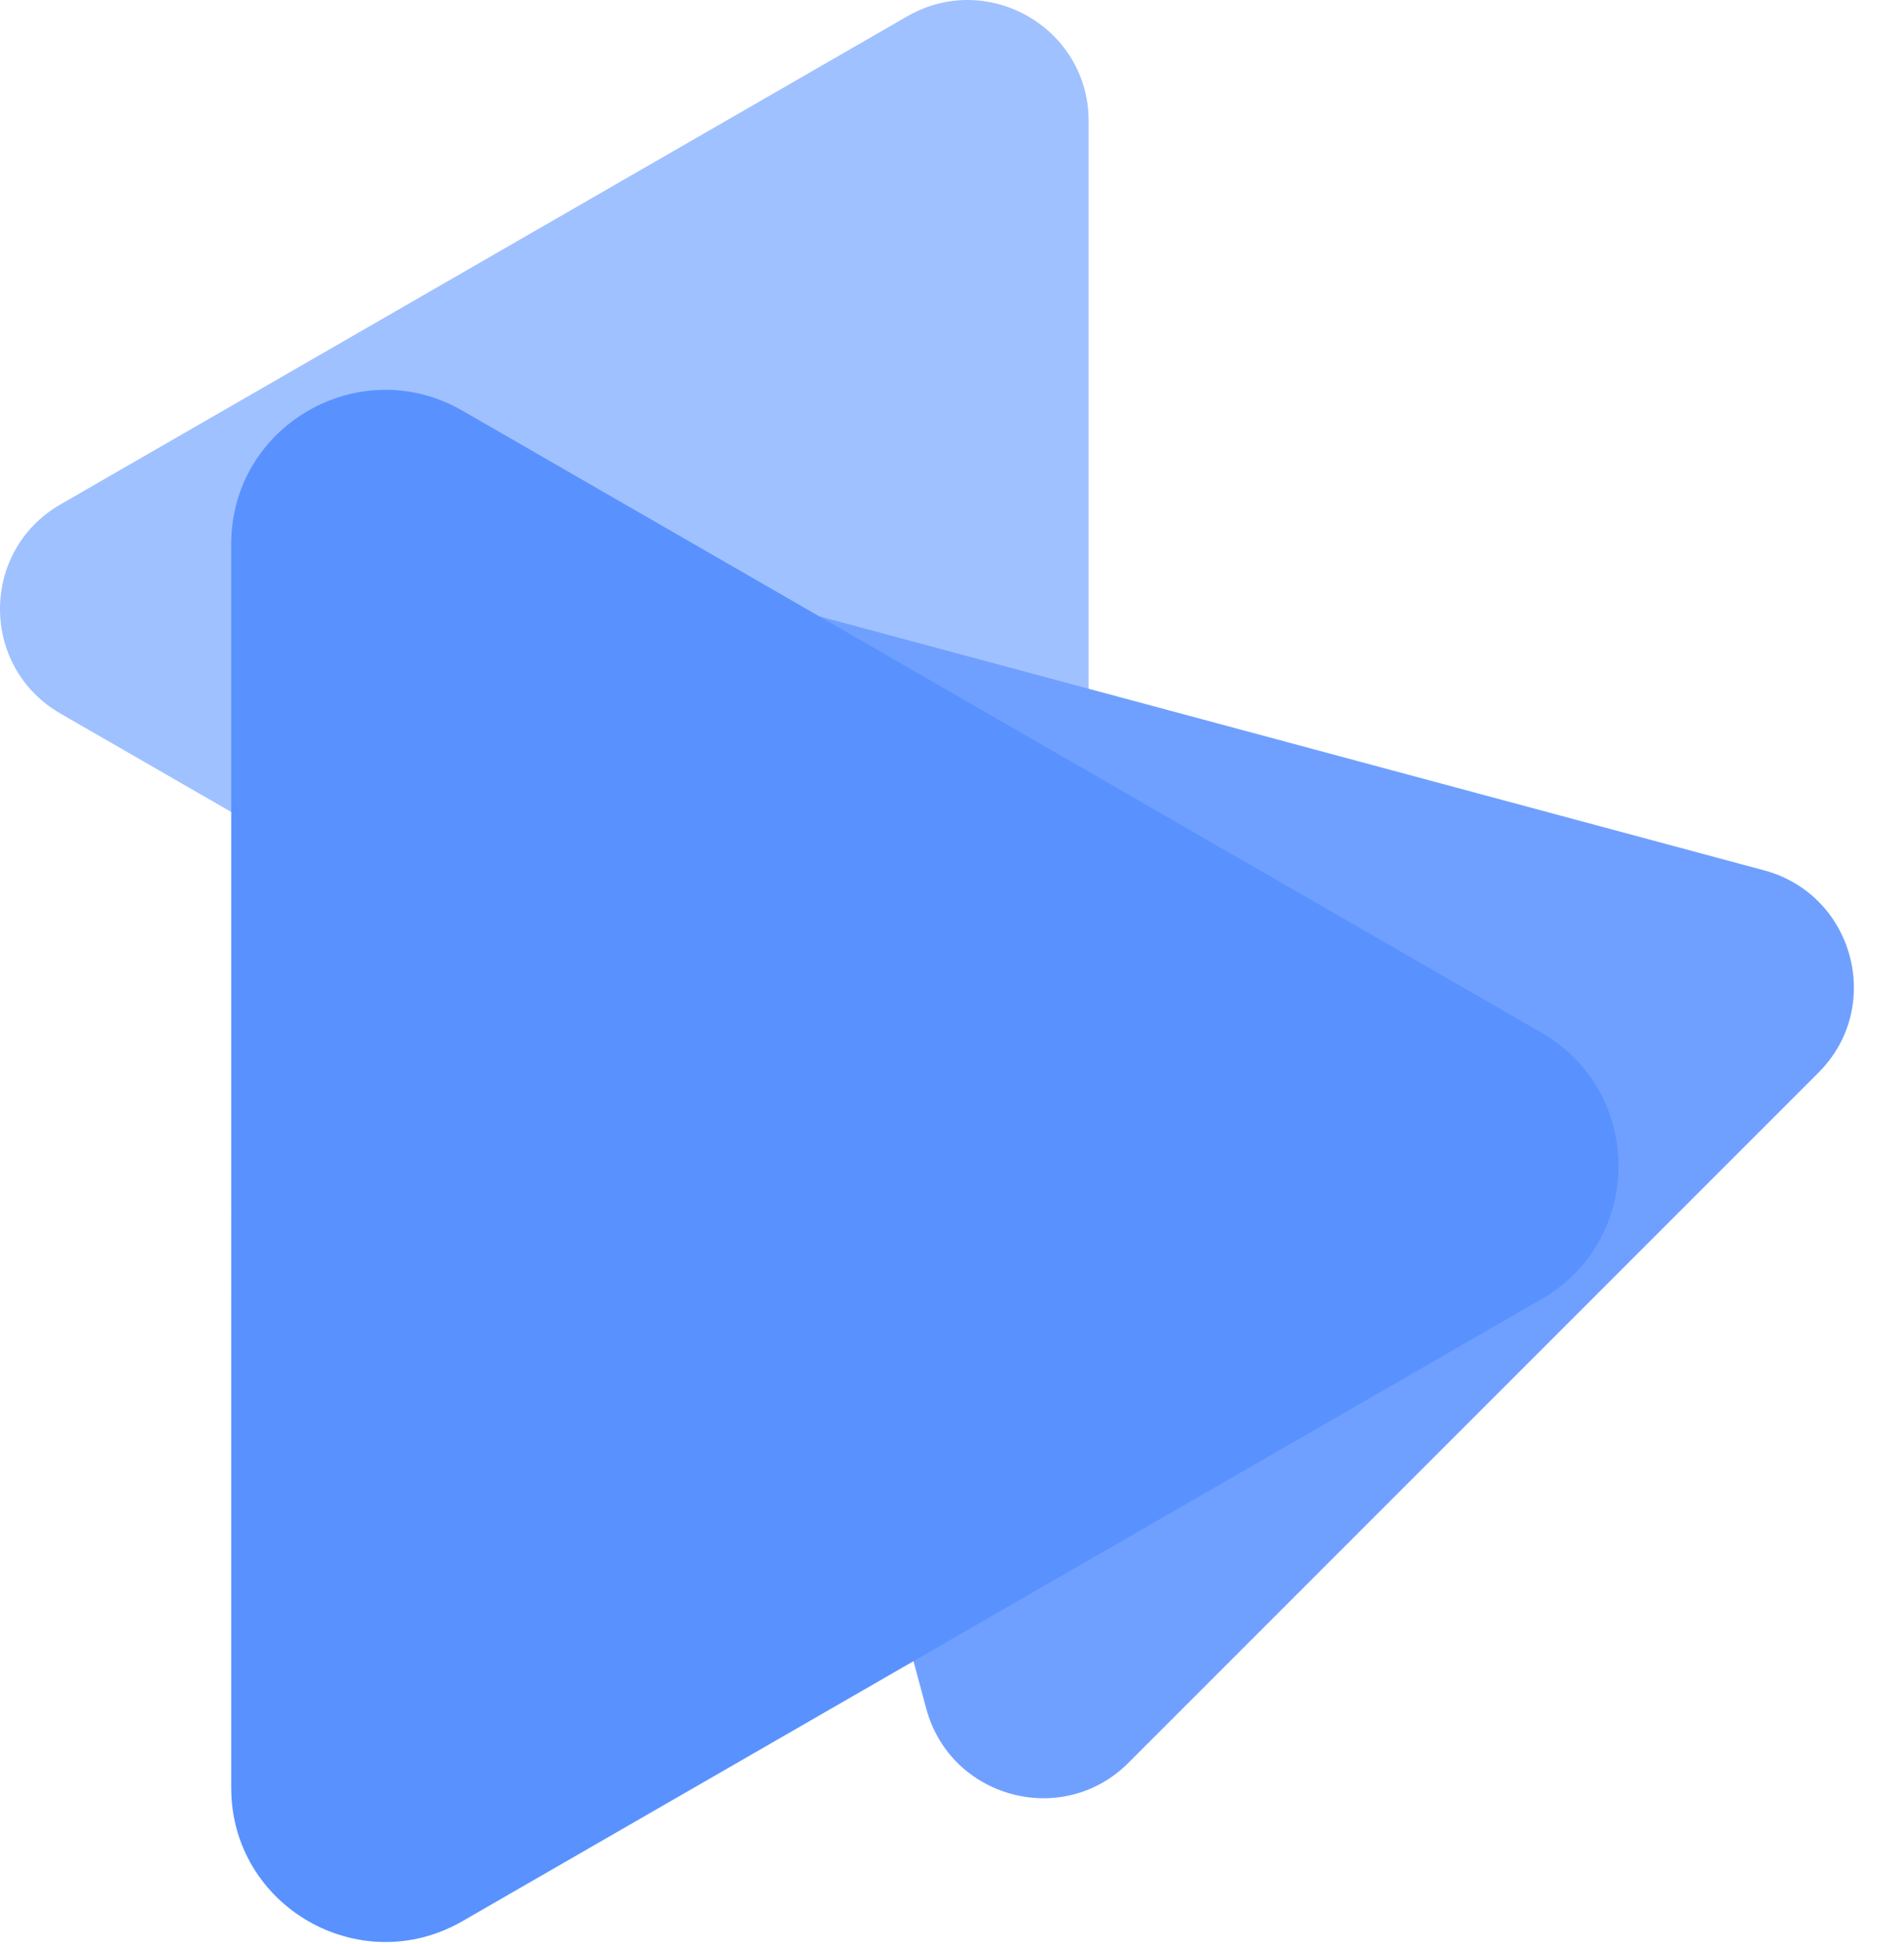 <?xml version="1.0" encoding="UTF-8"?>
<svg data-bbox="0 0 656.261 687.317" xmlns="http://www.w3.org/2000/svg" viewBox="0 0 674 688" height="688" width="674" data-type="color">
    <g>
        <path fill="#A0C1FF" d="M21.41 252.548c-28.546-16.45-28.546-57.577-.001-74.027L321.136 5.79c28.545-16.45 64.227 4.112 64.227 37.013v345.462c0 32.901-35.682 53.465-64.227 37.014L21.409 252.548Z" data-color="1"/>
        <path fill="#70A0FF" d="M238.067 270.582c-8.552-31.817 20.528-60.898 52.345-52.345l334.078 89.799c31.817 8.553 42.508 48.324 19.243 71.589L399.455 623.903c-23.265 23.265-63.036 12.574-71.588-19.243l-89.8-334.078Z" data-color="2"/>
        <path fill="#5992FF" d="M545.669 365.472c36.378 20.964 36.378 73.376 0 94.34l-381.97 220.127c-36.378 20.965-81.851-5.241-81.851-47.17V192.515c0-41.929 45.473-68.135 81.851-47.17l381.97 220.127Z" data-color="3"/>
    </g>
</svg>
